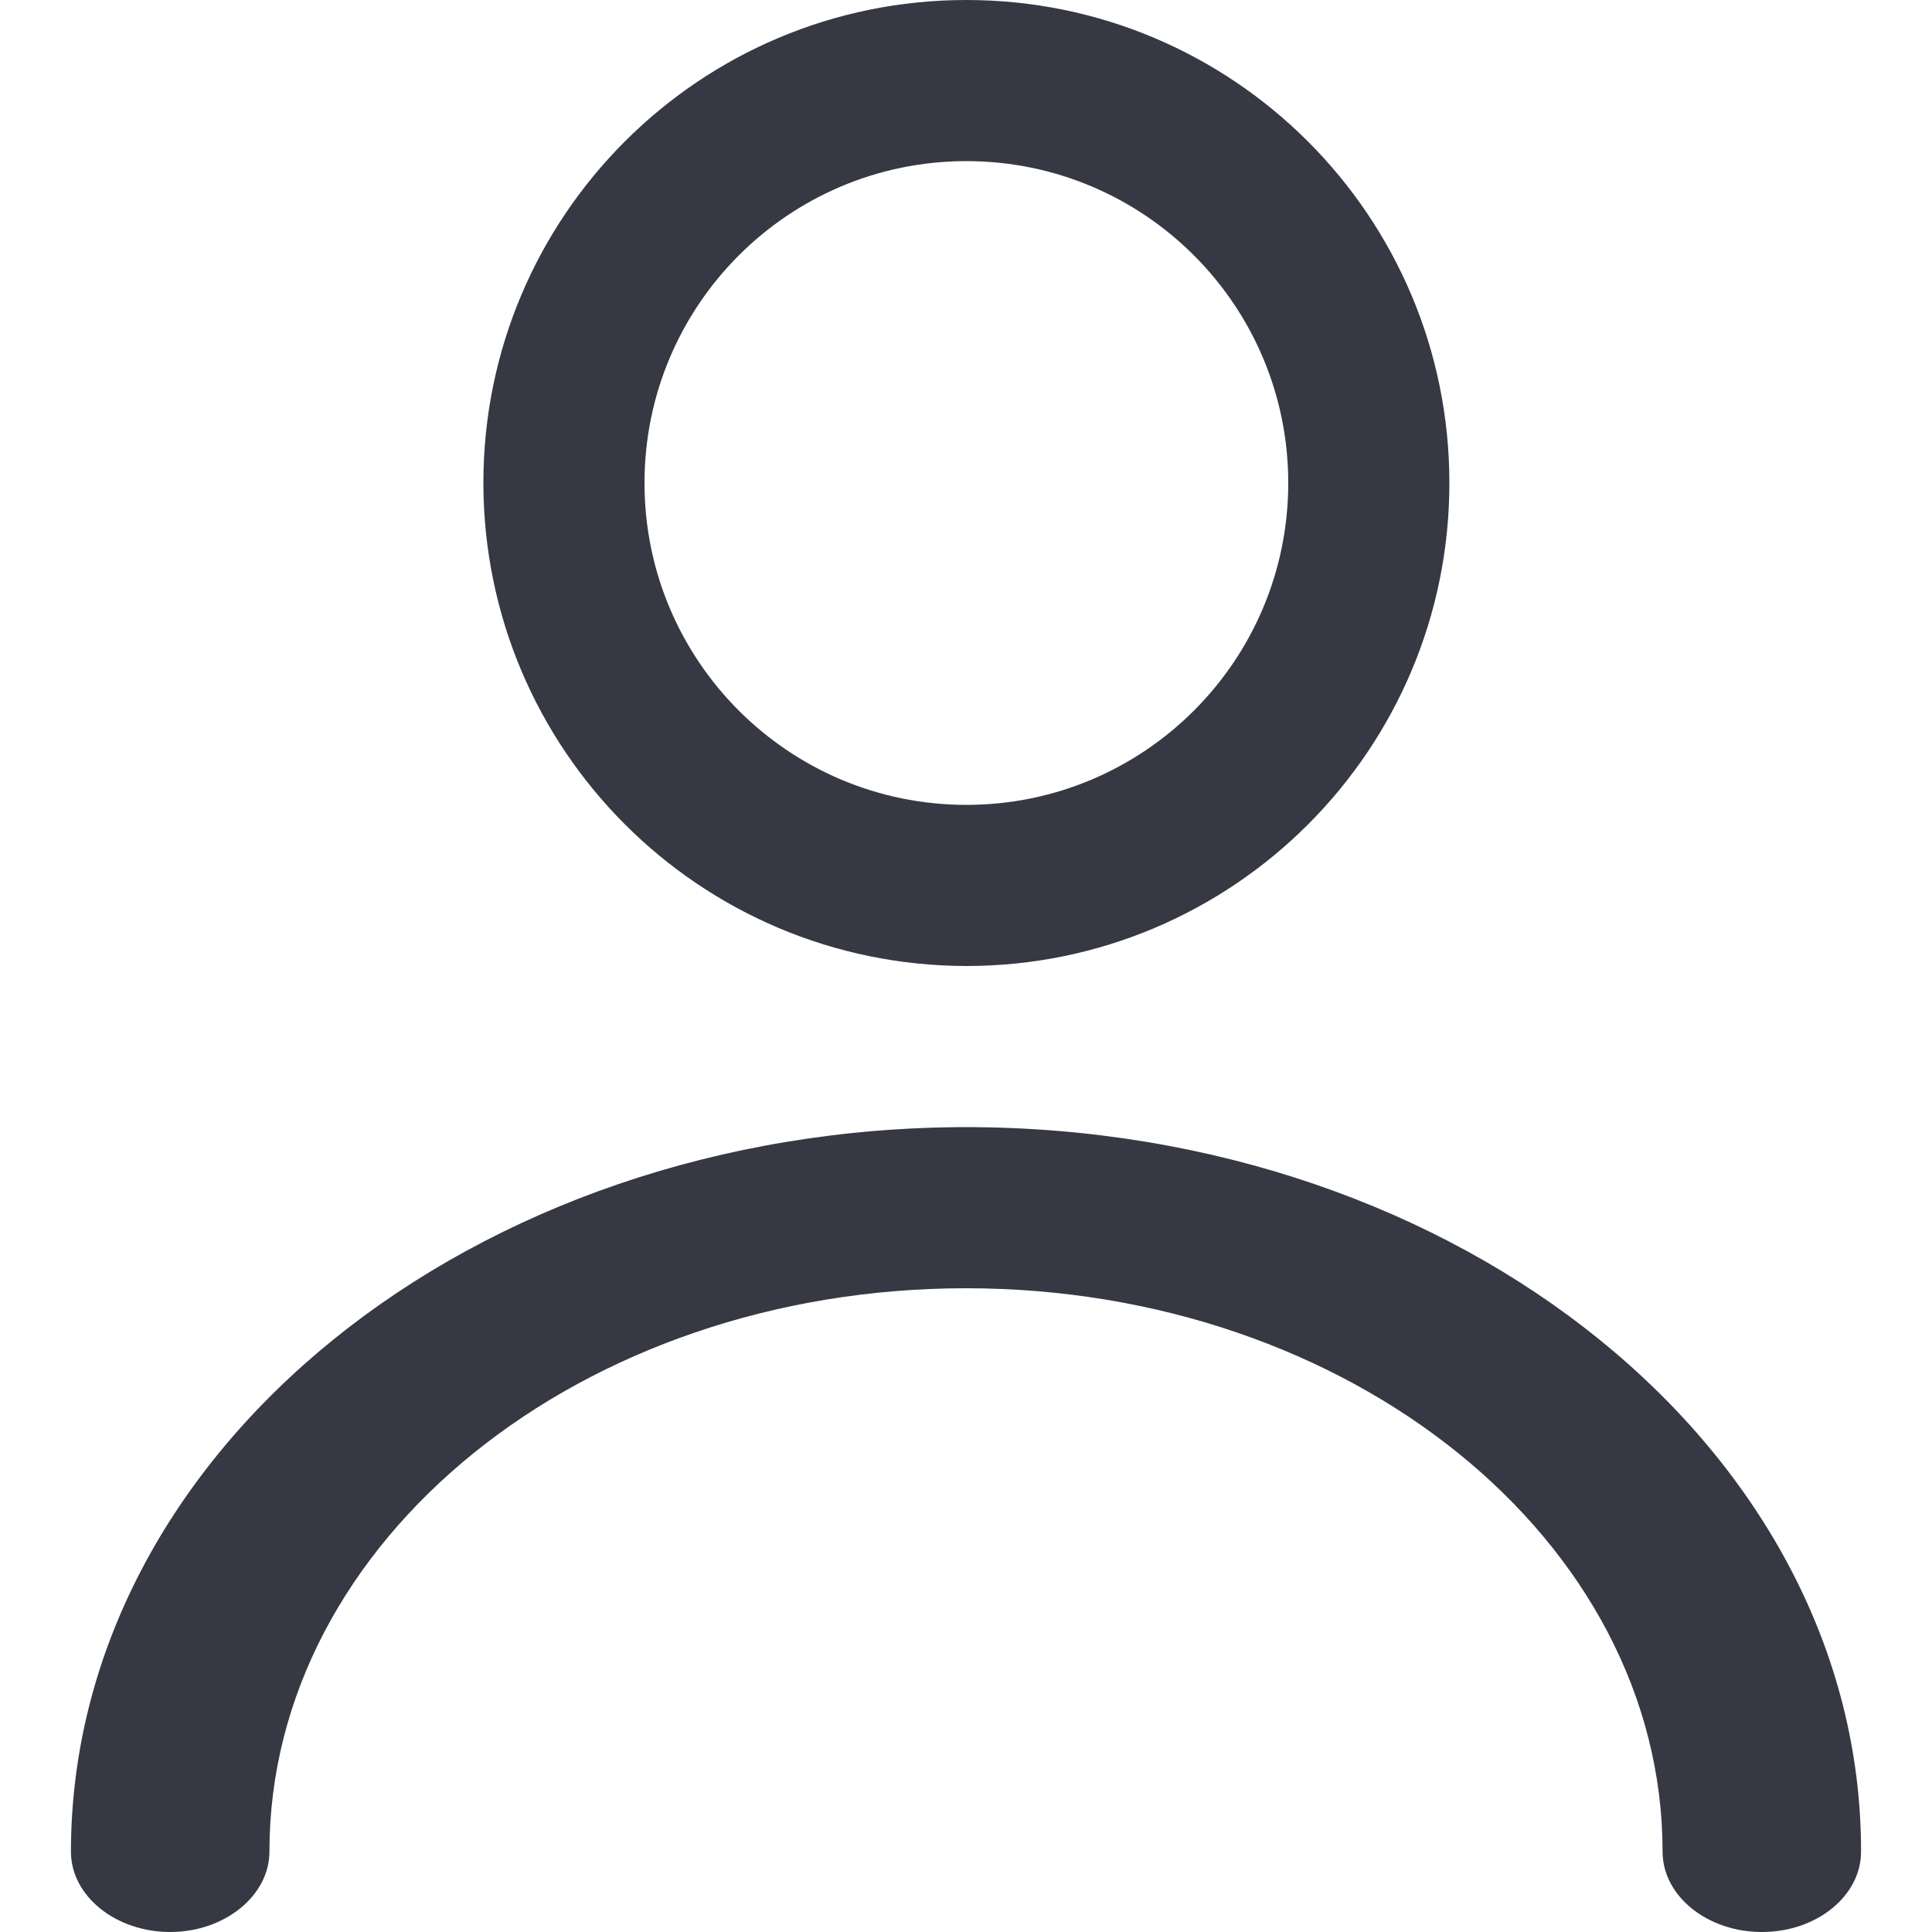<?xml version="1.0" encoding="utf-8"?>
<!-- Generator: Adobe Illustrator 24.2.3, SVG Export Plug-In . SVG Version: 6.00 Build 0)  -->
<svg version="1.1" id="Capa_1" xmlns="http://www.w3.org/2000/svg" xmlns:xlink="http://www.w3.org/1999/xlink" x="0px" y="0px"
	 viewBox="0 0 512 512" style="enable-background:new 0 0 512 512;" xml:space="preserve">
<style type="text/css">
	.st0{fill:none;stroke:#69B145;stroke-width:44;stroke-linecap:round;stroke-linejoin:round;stroke-miterlimit:10;}
	.st1{fill:#363844;}
</style>
<path class="st0" d="M397.9-201.5"/>
<g>
	<path class="st1" d="M256.1,256c70.7,0,128-57.3,128-128S326.8,0,256.1,0s-128,57.3-128,128C128.2,198.7,185.4,255.9,256.1,256z
		 M256.1,42.7c47.1,0,85.3,38.2,85.3,85.3s-38.2,85.3-85.3,85.3s-85.3-38.2-85.3-85.3S209,42.7,256.1,42.7z"/>
	<path class="st1" d="M256.1,298.7c-131,0.1-237.2,86-237.3,192c0,11.8,11.9,21.3,26.3,21.3s26.3-9.6,26.3-21.3
		c0-82.5,82.7-149.3,184.6-149.3s184.6,66.9,184.6,149.3c0,11.8,11.9,21.3,26.3,21.3c14.6,0,26.3-9.6,26.3-21.3
		C493.3,384.7,387.2,298.8,256.1,298.7z"/>
</g>
</svg>
